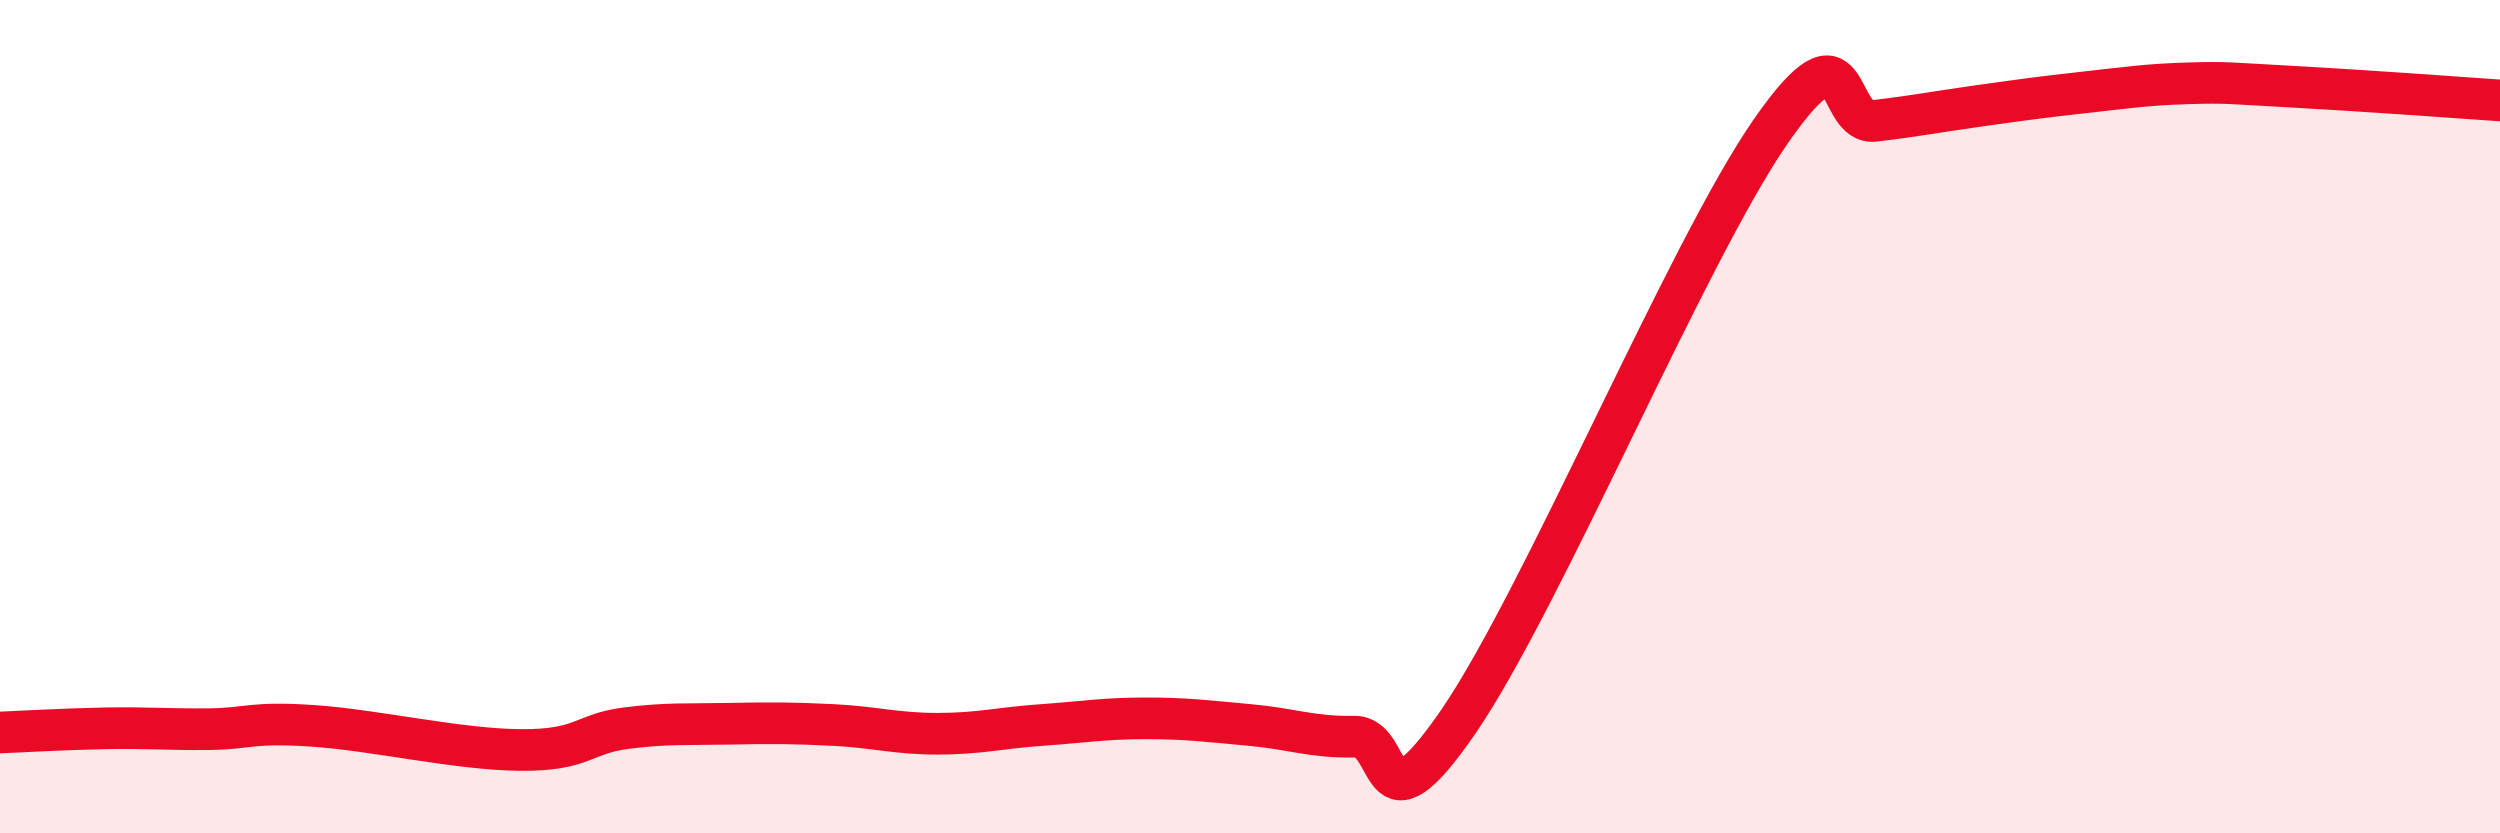 
    <svg width="60" height="20" viewBox="0 0 60 20" xmlns="http://www.w3.org/2000/svg">
      <path
        d="M 0,17.58 C 0.5,17.56 1.5,17.5 2.5,17.48 C 3.5,17.46 4,17.51 5,17.5 C 6,17.49 6,17.32 7.5,17.42 C 9,17.52 11,17.99 12.5,18 C 14,18.01 14,17.61 15,17.48 C 16,17.35 16.5,17.39 17.5,17.37 C 18.5,17.35 19,17.35 20,17.4 C 21,17.45 21.5,17.61 22.5,17.61 C 23.5,17.61 24,17.47 25,17.4 C 26,17.33 26.5,17.24 27.5,17.24 C 28.5,17.24 29,17.31 30,17.4 C 31,17.49 31.5,17.7 32.5,17.68 C 33.5,17.66 33,20.23 35,17.32 C 37,14.41 40.5,6.03 42.5,3.15 C 44.5,0.27 44,3.02 45,2.9 C 46,2.78 46.5,2.68 47.5,2.54 C 48.5,2.4 49,2.33 50,2.22 C 51,2.11 51.5,2.03 52.5,2 C 53.5,1.97 53.5,2 55,2.08 C 56.5,2.16 59,2.34 60,2.41L60 20L0 20Z"
        fill="#EB0A25"
        opacity="0.1"
        stroke-linecap="round"
        stroke-linejoin="round"
      />
      <path
        d="M 0,17.58 C 0.5,17.56 1.5,17.5 2.5,17.48 C 3.5,17.46 4,17.51 5,17.5 C 6,17.49 6,17.32 7.5,17.42 C 9,17.52 11,17.99 12.5,18 C 14,18.01 14,17.61 15,17.48 C 16,17.35 16.5,17.39 17.5,17.37 C 18.5,17.35 19,17.35 20,17.4 C 21,17.45 21.5,17.61 22.5,17.61 C 23.5,17.61 24,17.47 25,17.4 C 26,17.33 26.5,17.24 27.5,17.24 C 28.5,17.24 29,17.31 30,17.4 C 31,17.49 31.5,17.7 32.5,17.68 C 33.5,17.66 33,20.23 35,17.32 C 37,14.41 40.5,6.03 42.5,3.15 C 44.5,0.27 44,3.02 45,2.9 C 46,2.78 46.5,2.68 47.5,2.54 C 48.5,2.4 49,2.33 50,2.22 C 51,2.11 51.5,2.03 52.5,2 C 53.5,1.97 53.5,2 55,2.08 C 56.5,2.16 59,2.34 60,2.41"
        stroke="#EB0A25"
        stroke-width="1"
        fill="none"
        stroke-linecap="round"
        stroke-linejoin="round"
      />
    </svg>
  